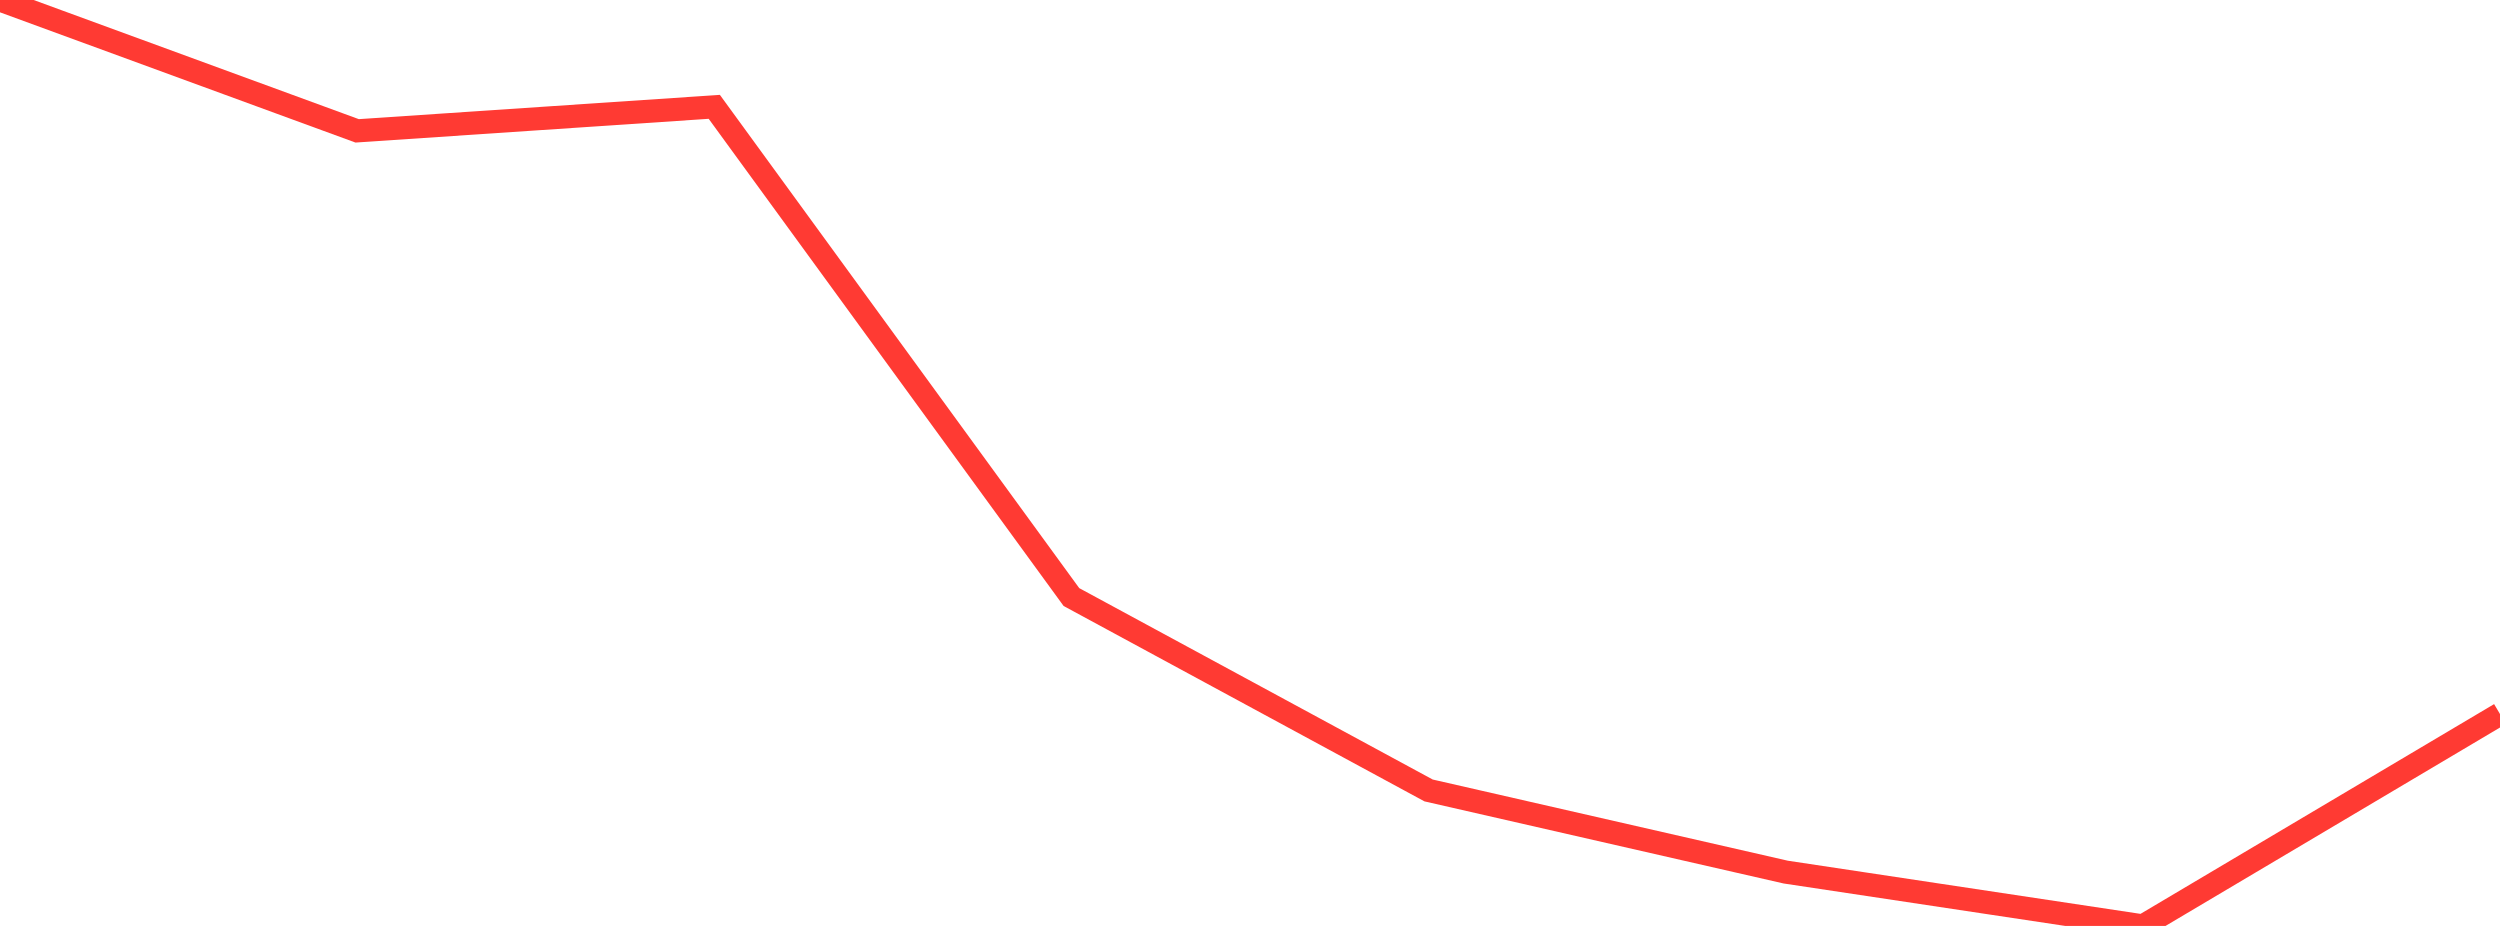 <?xml version="1.0" standalone="no"?>
<!DOCTYPE svg PUBLIC "-//W3C//DTD SVG 1.1//EN" "http://www.w3.org/Graphics/SVG/1.1/DTD/svg11.dtd">

<svg width="135" height="50" viewBox="0 0 135 50" preserveAspectRatio="none" 
  xmlns="http://www.w3.org/2000/svg"
  xmlns:xlink="http://www.w3.org/1999/xlink">


<polyline points="0.0, 0.0 19.286, 7.066 38.571, 5.769 57.857, 32.241 77.143, 42.684 96.429, 47.093 115.714, 50.0 135.0, 38.559" fill="none" stroke="#ff3a33" stroke-width="1.25"/>

</svg>